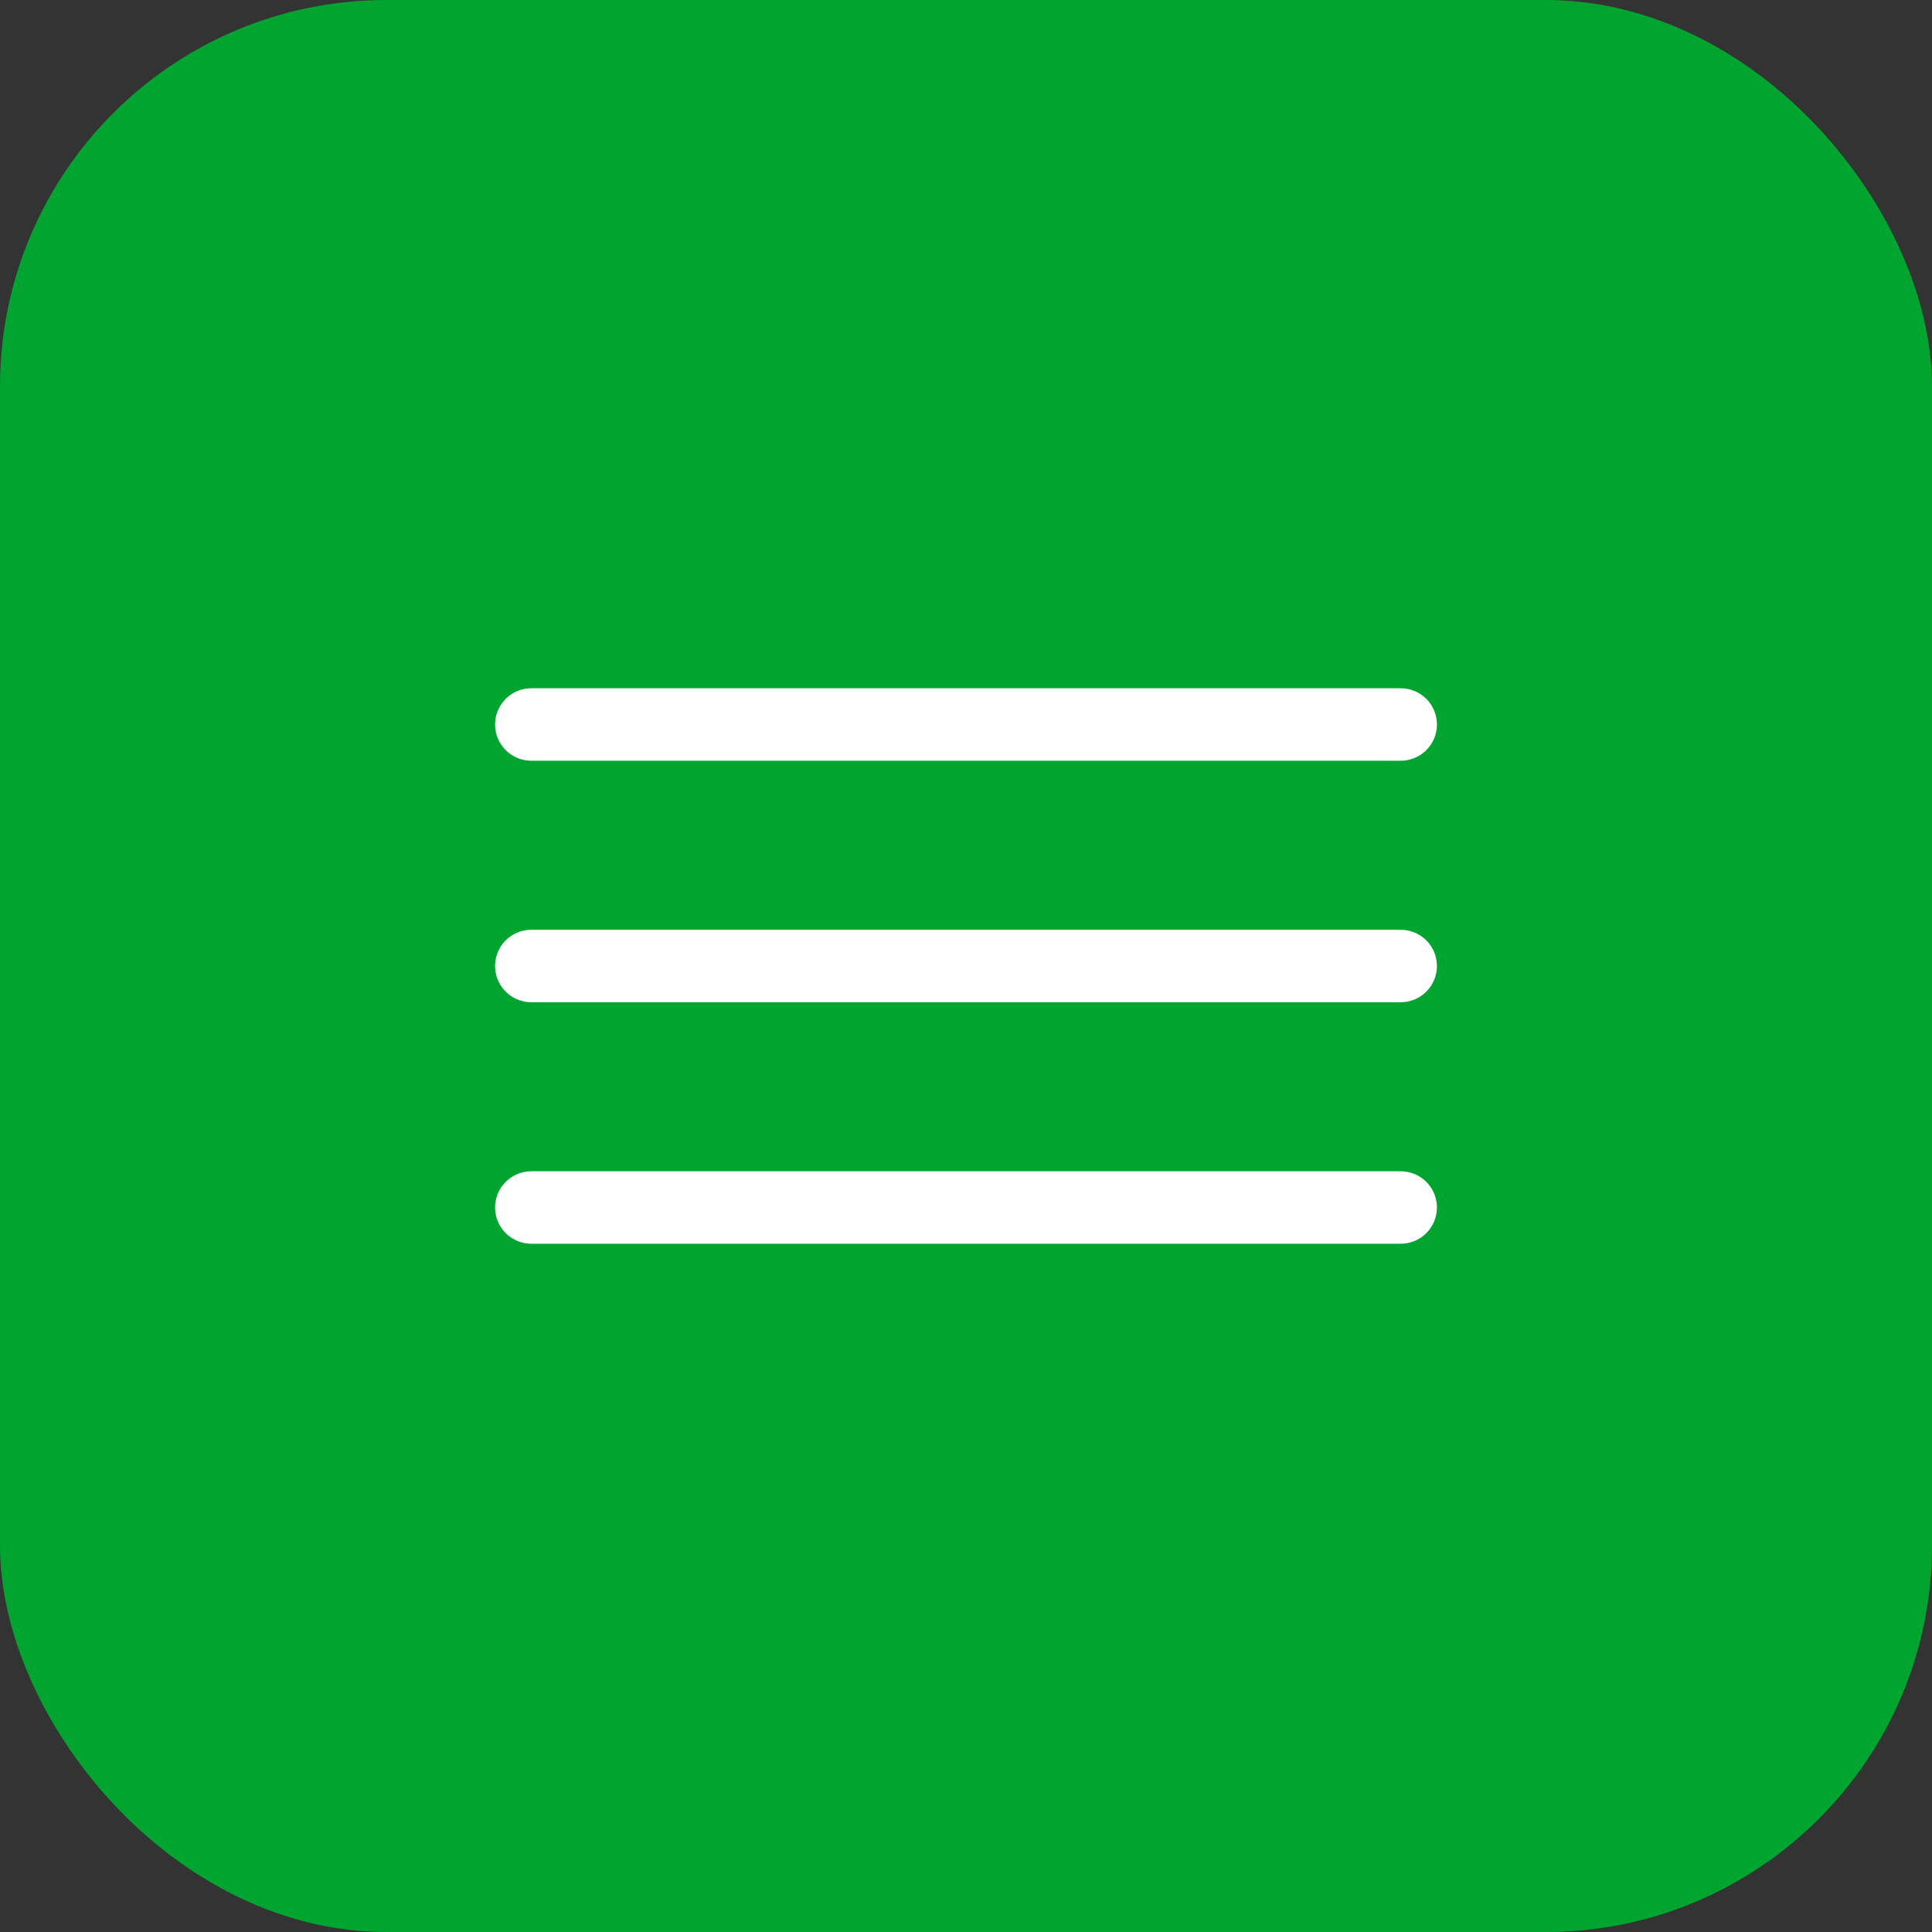 <?xml version="1.0" encoding="UTF-8"?> <svg xmlns="http://www.w3.org/2000/svg" width="40" height="40" viewBox="0 0 40 40" fill="none"><rect x="0" y="0" width="40" height="40" fill="#333333" stroke="none"/><rect width="40" height="40" rx="8" fill="#00A530"></rect><path d="M11 15H29" stroke="white" stroke-width="1.5" stroke-linecap="round"></path><path d="M11 20H29" stroke="white" stroke-width="1.5" stroke-linecap="round"></path><path d="M11 25H29" stroke="white" stroke-width="1.5" stroke-linecap="round"></path></svg> 
